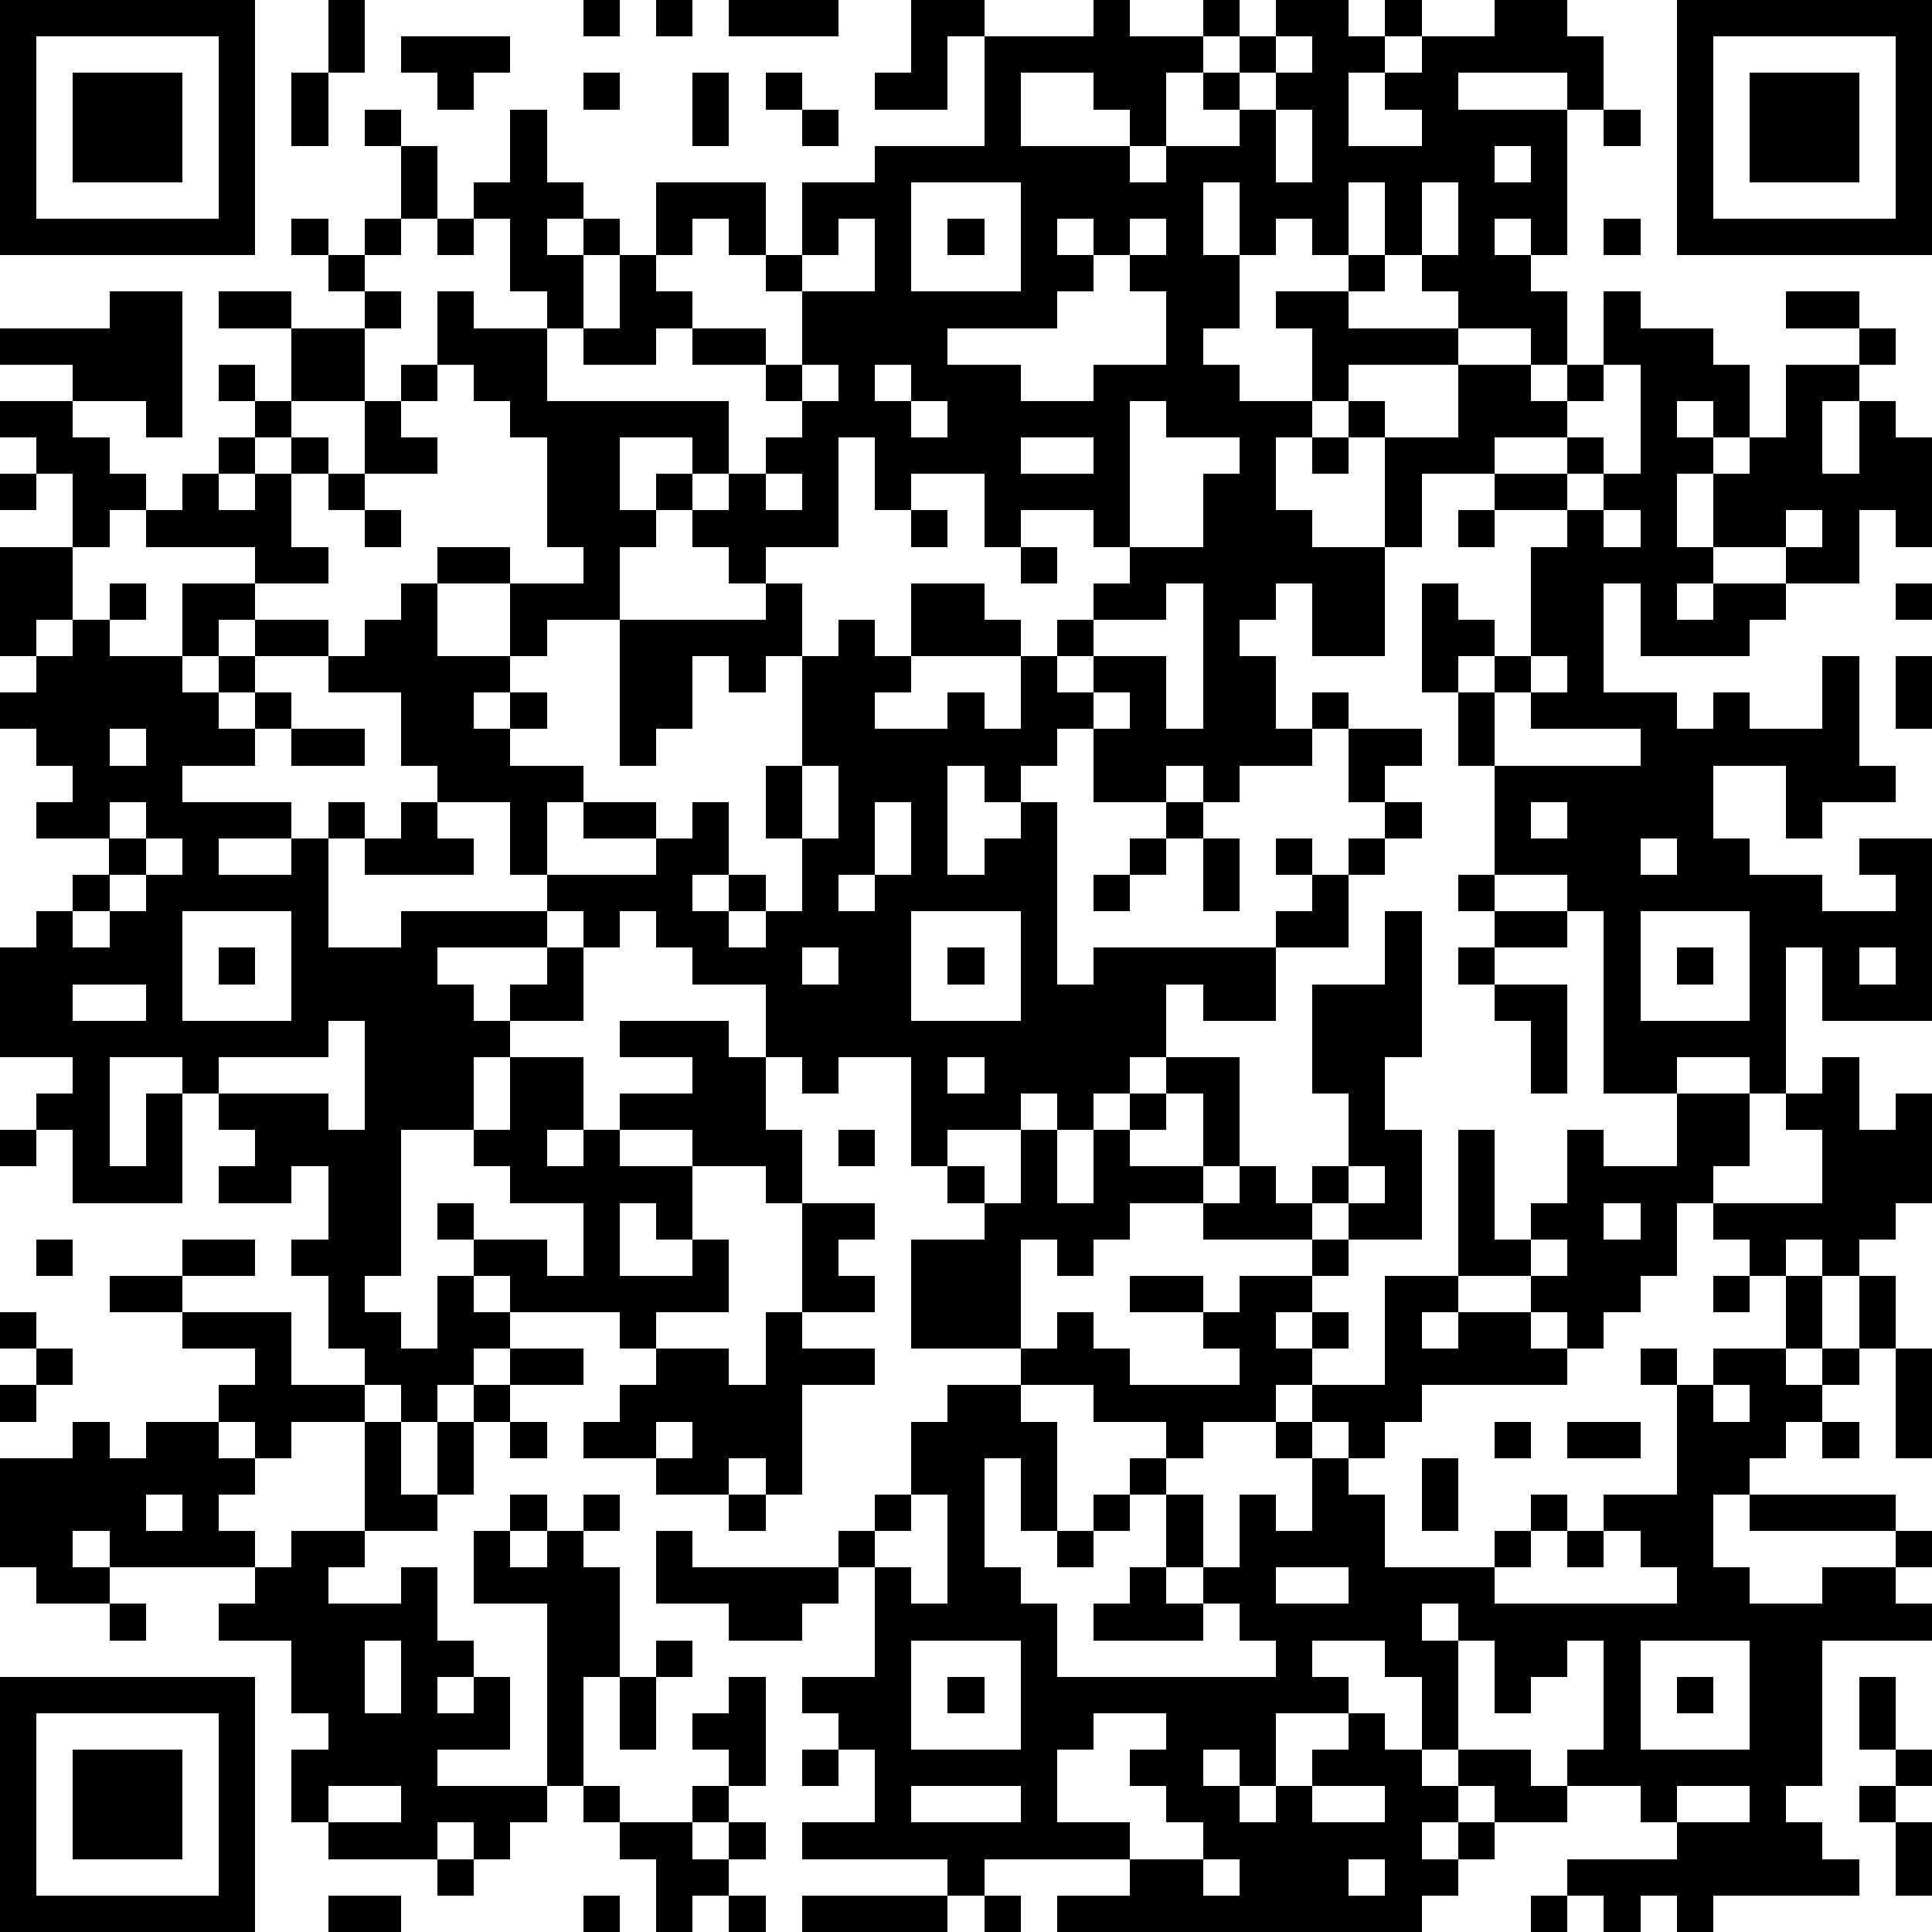 <?xml version="1.0" standalone="yes"?><svg version="1.1" xmlns="http://www.w3.org/2000/svg" xmlns:xlink="http://www.w3.org/1999/xlink" xmlns:ev="http://www.w3.org/2001/xml-events" width="212" height="212" shape-rendering="crispEdges"><path d="M0 0h7v7h-7zM9 0h1v2h-1zM16 0h1v1h-1zM18 0h1v1h-1zM20 0h3v1h-3zM25 0h2v1h-1v2h-2v-1h1zM30 0h1v1h2v-1h1v1h-1v1h-1v2h-1v-1h-1v-1h-2v2h3v1h1v-1h2v-1h-1v-1h1v-1h1v-1h2v1h1v-1h1v1h-1v1h-1v2h2v-1h-1v-1h1v-1h2v-1h2v1h1v2h-1v-1h-3v1h3v4h-1v-1h-1v1h1v1h1v2h-1v-1h-2v-1h-1v-1h-1v-2h-1v2h-1v-1h-1v1h-1v-2h-1v2h1v2h-1v1h1v1h2v-2h-1v-1h2v-1h1v1h-1v1h3v1h-3v1h-1v1h-1v2h1v1h2v-3h-1v-1h1v1h2v-2h2v1h1v-1h1v-2h1v1h2v1h1v2h-1v-1h-1v1h1v1h-1v2h1v-2h1v-1h1v-2h2v-1h-2v-1h2v1h1v1h-1v1h-1v2h1v-2h1v1h1v3h-1v-1h-1v2h-2v-1h-2v1h-1v1h1v-1h2v1h-1v1h-3v-2h-1v3h2v1h1v-1h1v1h2v-2h1v3h1v1h-2v1h-1v-2h-2v2h1v1h2v1h2v-1h-1v-1h2v5h-3v-2h-1v4h-1v-1h-2v1h-2v-5h-1v-1h-2v-3h-1v-2h-1v-3h1v1h1v1h-1v1h1v-1h1v-3h1v-1h-2v-1h-2v2h-1v3h-2v-2h-1v1h-1v1h1v2h1v-1h1v1h-1v1h-2v1h-1v-1h-1v1h-2v-2h-1v1h-1v1h-1v-1h-1v3h1v-1h1v-1h1v5h1v-1h5v-1h1v-1h-1v-1h1v1h1v-1h1v-1h-1v-2h2v1h-1v1h1v1h-1v1h-1v2h-2v2h-2v-1h-1v2h-1v1h-1v1h-1v-1h-1v1h-2v1h-1v-3h-2v1h-1v-1h-1v-2h-2v-1h-1v-1h-1v1h-1v-1h-1v-1h-1v-2h-2v-1h-1v-2h-2v-1h-2v-1h-1v1h-1v-2h2v-1h-3v-1h-1v1h-1v-2h-1v-1h-1v-1h2v-1h-2v-1h3v-1h2v4h-1v-1h-2v1h1v1h1v1h1v-1h1v-1h1v-1h-1v-1h1v1h1v-2h-2v-1h2v1h2v-1h-1v-1h-1v-1h1v1h1v-1h1v-2h-1v-1h1v1h1v2h-1v1h-1v1h1v1h-1v2h-2v1h-1v1h-1v1h1v-1h1v-1h1v1h-1v2h1v1h-2v1h2v1h1v-1h1v-1h1v-1h2v1h-2v2h2v-2h2v-1h-1v-3h-1v-1h-1v-1h-1v-2h1v1h2v-1h-1v-2h-1v-1h1v-2h1v2h1v1h-1v1h1v-1h1v1h-1v2h-1v2h5v2h-1v-1h-2v2h1v-1h1v1h-1v1h-1v2h-2v1h-1v1h-1v1h1v-1h1v1h-1v1h2v1h-1v2h3v-1h-2v-1h2v1h1v-1h1v2h-1v1h1v-1h1v1h-1v1h1v-1h1v-2h-1v-2h1v-3h-1v1h-1v-1h-1v2h-1v1h-1v-4h4v-1h-1v-1h-1v-1h1v-1h1v-1h1v-1h-1v-1h-2v-1h-1v1h-2v-1h1v-2h1v-2h3v2h-1v-1h-1v1h-1v1h1v1h2v1h1v-2h-1v-1h1v-2h2v-1h3v-3h3zM46 0h7v7h-7zM1 1v5h5v-5zM11 1h3v1h-1v1h-1v-1h-1zM35 1v1h-1v1h1v-1h1v-1zM47 1v5h5v-5zM2 2h3v3h-3zM8 2h1v2h-1zM16 2h1v1h-1zM19 2h1v2h-1zM21 2h1v1h-1zM48 2h3v3h-3zM22 3h1v1h-1zM35 3v2h1v-2zM44 3h1v1h-1zM41 4v1h1v-1zM25 5v3h3v-3zM39 5v2h1v-2zM12 6h1v1h-1zM23 6v1h-1v1h2v-2zM26 6h1v1h-1zM29 6v1h1v-1zM31 6v1h-1v1h-1v1h-3v1h2v1h2v-1h2v-2h-1v-1h1v-1zM44 6h1v1h-1zM11 10h1v1h-1zM22 10v1h1v-1zM24 10v1h1v-1zM44 10v1h-1v1h-2v1h2v-1h1v1h-1v1h1v-1h1v-3zM10 11h1v1h1v1h-2zM25 11v1h1v-1zM31 11v4h-1v-1h-2v1h-1v-2h-2v1h-1v-2h-1v3h-2v1h1v2h1v-1h1v1h1v-2h2v1h1v1h-3v1h-1v1h2v-1h1v1h1v-2h1v-1h1v-1h1v-1h2v-2h1v-1h-2v-1zM28 12v1h2v-1zM36 12h1v1h-1zM0 13h1v1h-1zM9 13h1v1h-1zM21 13v1h1v-1zM10 14h1v1h-1zM25 14h1v1h-1zM40 14h1v1h-1zM44 14v1h1v-1zM49 14v1h1v-1zM0 15h2v2h-1v1h-1zM28 15h1v1h-1zM3 16h1v1h-1zM32 16v1h-2v1h-1v1h1v-1h2v2h1v-4zM52 16h1v1h-1zM2 17h1v1h2v1h1v-1h1v1h-1v1h1v-1h1v1h-1v1h-2v1h3v1h-2v1h2v-1h1v-1h1v1h-1v3h2v-1h4v1h-3v1h1v1h1v-1h1v-1h1v2h-2v1h-1v2h-2v4h-1v1h1v1h1v-2h1v-1h-1v-1h1v1h2v1h1v-2h-2v-1h-1v-1h1v-2h2v2h-1v1h1v-1h1v-1h2v-1h-2v-1h3v1h1v2h1v2h-1v-1h-2v-1h-2v1h2v2h-1v-1h-1v2h2v-1h1v2h-2v1h-1v-1h-3v-1h-1v1h1v1h-1v1h-1v1h-1v-1h-1v-1h-1v-2h-1v-1h1v-2h-1v1h-2v-1h1v-1h-1v-1h-1v-1h-2v3h1v-2h1v3h-3v-2h-1v-1h1v-1h-2v-3h1v-1h1v-1h1v-1h-2v-1h1v-1h-1v-1h-1v-1h1v-1h1zM42 18v1h-1v2h4v-1h-3v-1h1v-1zM52 18h1v2h-1zM30 19v1h1v-1zM3 20v1h1v-1zM8 20h2v1h-2zM22 21v2h1v-2zM3 22v1h1v-1zM11 22h1v1h1v1h-3v-1h1zM24 22v2h-1v1h1v-1h1v-2zM32 22h1v1h-1zM42 22v1h1v-1zM4 23v1h-1v1h-1v1h1v-1h1v-1h1v-1zM31 23h1v1h-1zM33 23h1v2h-1zM45 23v1h1v-1zM30 24h1v1h-1zM40 24h1v1h-1zM5 25v3h3v-3zM25 25v3h3v-3zM38 25h1v4h-1v2h1v3h-2v-1h-1v-1h1v-2h-1v-3h2zM41 25h2v1h-2zM45 25v3h3v-3zM6 26h1v1h-1zM22 26v1h1v-1zM26 26h1v1h-1zM40 26h1v1h-1zM46 26h1v1h-1zM51 26v1h1v-1zM2 27v1h2v-1zM41 27h2v3h-1v-2h-1zM9 28v1h-3v1h3v1h1v-3zM26 29v1h1v-1zM32 29h2v3h-1v-2h-1zM50 29h1v2h1v-1h1v3h-1v1h-1v1h-1v-1h-1v1h-1v-1h-1v-1h-1v2h-1v1h-1v1h-1v-1h-1v-1h-2v-4h1v3h1v-1h1v-2h1v1h2v-2h2v2h-1v1h3v-2h-1v-1h1zM31 30h1v1h-1zM0 31h1v1h-1zM23 31h1v1h-1zM28 31h1v2h1v-2h1v1h2v1h-2v1h-1v1h-1v-1h-1v3h-3v-3h2v-1h-1v-1h1v1h1zM34 32h1v1h1v1h-3v-1h1zM37 32v1h1v-1zM22 33h2v1h-1v1h1v1h-2zM44 33v1h1v-1zM1 34h1v1h-1zM5 34h2v1h-2zM36 34h1v1h-1zM42 34v1h1v-1zM3 35h2v1h-2zM31 35h2v1h-2zM34 35h2v1h-1v1h1v-1h1v1h-1v1h-1v1h-2v1h-1v-1h-2v-1h-2v-1h1v-1h1v1h1v1h3v-1h-1v-1h1zM38 35h2v1h-1v1h1v-1h2v1h1v1h-4v1h-1v1h-1v-1h-1v-1h2zM47 35h1v1h-1zM49 35h1v2h-1zM51 35h1v2h-1zM0 36h1v1h-1zM5 36h3v2h2v1h-2v1h-1v-1h-1v-1h1v-1h-2zM21 36h1v1h2v1h-2v3h-1v-1h-1v1h-2v-1h-2v-1h1v-1h1v-1h2v1h1zM1 37h1v1h-1zM14 37h2v1h-2zM45 37h1v1h-1zM47 37h2v1h1v-1h1v1h-1v1h-1v1h-1v1h-1v2h1v1h2v-1h2v-1h-4v-1h4v1h1v1h-1v1h1v1h-3v4h-1v1h1v1h1v1h-4v1h-1v-1h-1v1h-1v-1h-1v-1h3v-1h-1v-1h-2v-1h1v-3h-1v1h-1v1h-1v-2h-1v-1h-1v1h1v3h-1v-2h-1v-1h-2v1h1v1h-2v2h-1v-1h-1v1h1v1h1v-1h1v-1h1v-1h1v1h1v1h1v-1h2v1h1v1h-2v-1h-1v1h-1v1h1v-1h1v1h-1v1h-1v1h-10v-1h2v-1h-4v1h-1v-1h-4v-1h2v-2h-1v-1h-1v-1h2v-3h-1v-1h1v-1h1v-2h1v-1h2v1h1v3h-1v-2h-1v3h1v1h1v2h6v-1h-1v-1h-1v-1h-1v-2h-1v-1h1v1h1v2h1v-2h1v1h1v-2h-1v-1h1v1h1v1h1v2h3v-1h1v-1h1v1h-1v1h-1v1h5v-1h-1v-1h-1v-1h2v-3h1zM52 37h1v3h-1zM0 38h1v1h-1zM13 38h1v1h-1zM47 38v1h1v-1zM2 39h1v1h1v-1h2v1h1v1h-1v1h1v1h-4v-1h-1v1h1v1h-2v-1h-1v-3h2zM10 39h1v2h1v-2h1v2h-1v1h-2zM14 39h1v1h-1zM18 39v1h1v-1zM41 39h1v1h-1zM43 39h2v1h-2zM50 39h1v1h-1zM39 40h1v2h-1zM4 41v1h1v-1zM14 41h1v1h-1zM16 41h1v1h-1zM20 41h1v1h-1zM25 41v1h-1v1h1v1h1v-3zM30 41h1v1h-1zM8 42h2v1h-1v1h2v-1h1v2h1v1h-1v1h1v-1h1v2h-2v1h3v-5h-2v-2h1v1h1v-1h1v1h1v3h-1v3h-1v1h-1v1h-1v-1h-1v1h-3v-1h-1v-2h1v-1h-1v-2h-2v-1h1v-1h1zM18 42h1v1h4v1h-1v1h-2v-1h-2zM29 42h1v1h-1zM43 42h1v1h-1zM31 43h1v1h1v1h-3v-1h1zM35 43v1h2v-1zM3 44h1v1h-1zM10 45v2h1v-2zM18 45h1v1h-1zM25 45v3h3v-3zM45 45v3h3v-3zM0 46h7v7h-7zM17 46h1v2h-1zM20 46h1v3h-1v-1h-1v-1h1zM26 46h1v1h-1zM46 46h1v1h-1zM51 46h1v2h-1zM1 47v5h5v-5zM30 47v1h-1v2h2v1h2v-1h-1v-1h-1v-1h1v-1zM2 48h3v3h-3zM22 48h1v1h-1zM52 48h1v1h-1zM9 49v1h2v-1zM16 49h1v1h-1zM19 49h1v1h-1zM25 49v1h3v-1zM36 49v1h2v-1zM46 49v1h2v-1zM51 49h1v1h-1zM17 50h2v1h1v-1h1v1h-1v1h-1v1h-1v-2h-1zM52 50h1v2h-1zM12 51h1v1h-1zM33 51v1h1v-1zM37 51v1h1v-1zM9 52h2v1h-2zM16 52h1v1h-1zM20 52h1v1h-1zM22 52h4v1h-4zM27 52h1v1h-1zM42 52h1v1h-1z" style="fill:#000" transform="translate(0,0) scale(4)"/></svg>